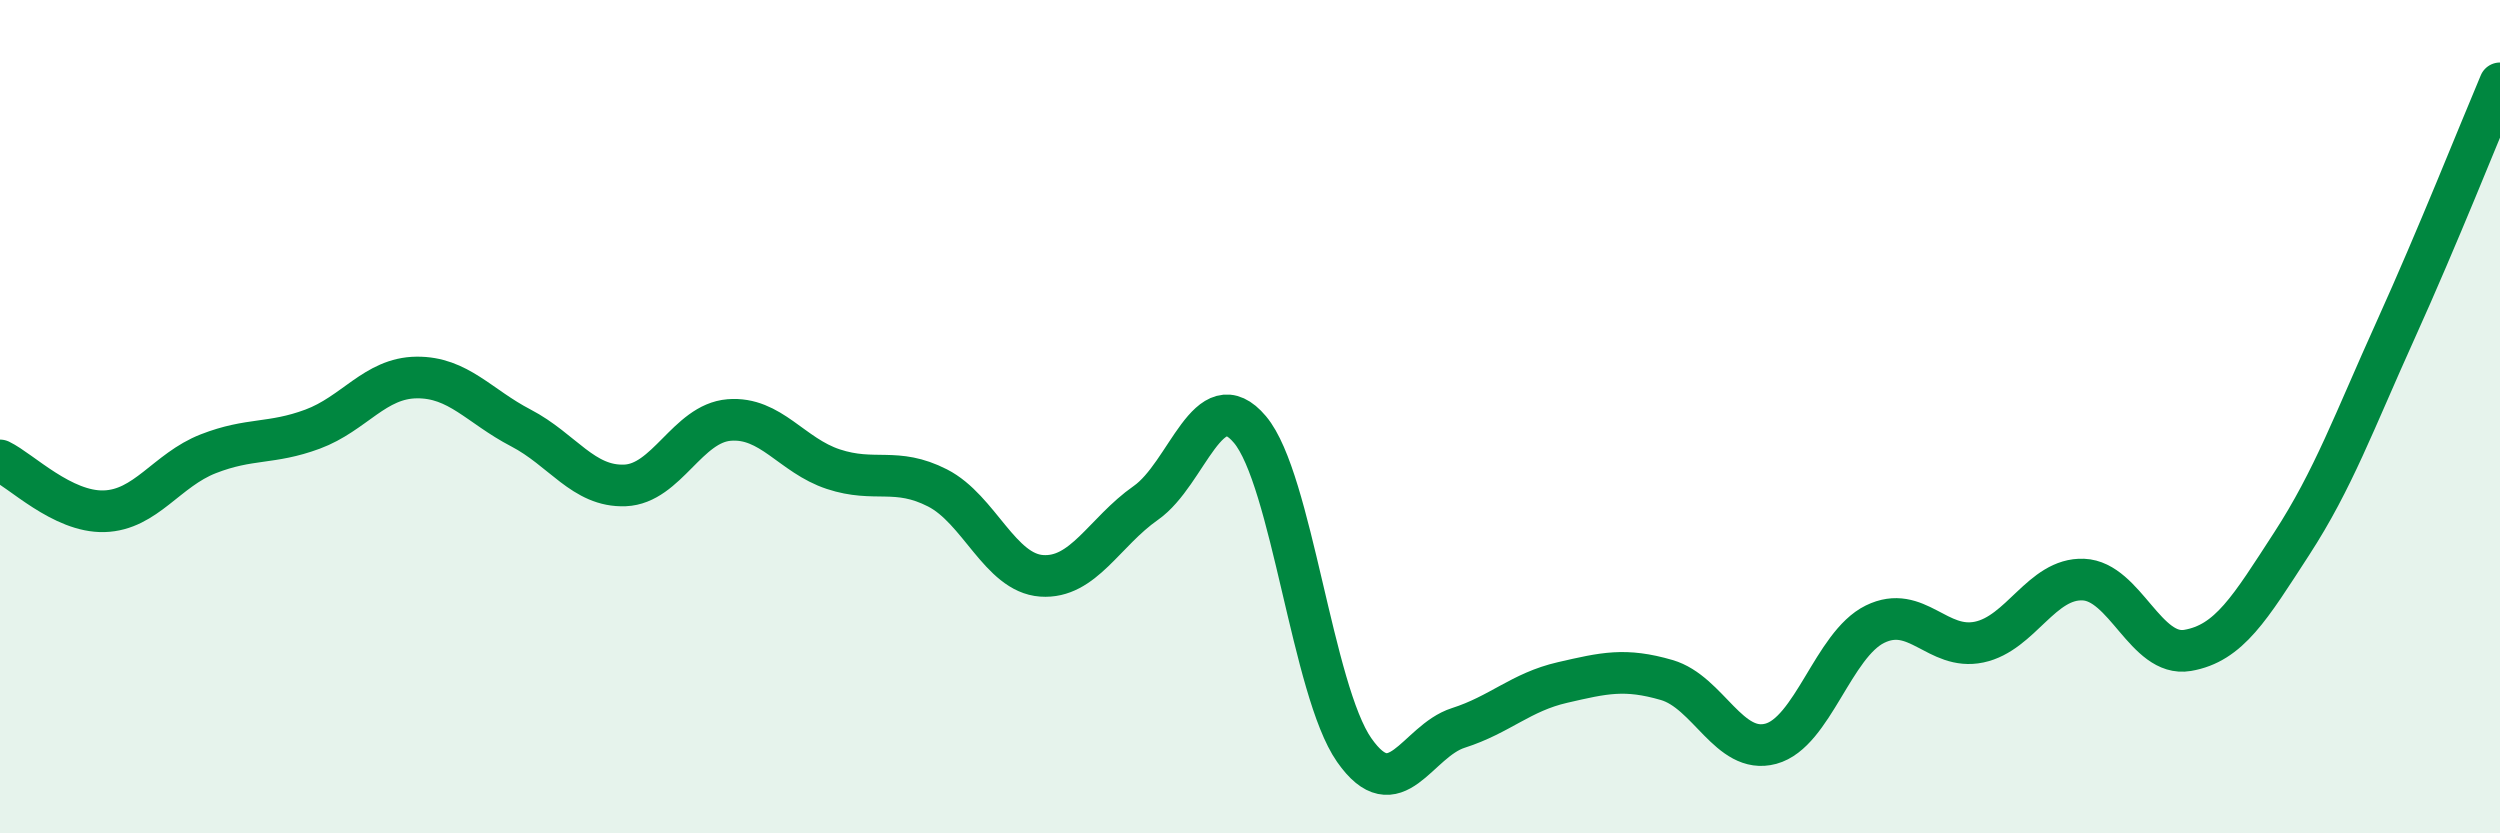 
    <svg width="60" height="20" viewBox="0 0 60 20" xmlns="http://www.w3.org/2000/svg">
      <path
        d="M 0,11.05 C 0.5,11.29 1.5,12.3 2.5,12.27 C 3.5,12.24 4,11.28 5,10.89 C 6,10.5 6.5,10.67 7.5,10.3 C 8.5,9.93 9,9.07 10,9.06 C 11,9.05 11.5,9.75 12.5,10.27 C 13.5,10.79 14,11.69 15,11.65 C 16,11.61 16.5,10.16 17.5,10.08 C 18.5,10 19,10.93 20,11.26 C 21,11.59 21.5,11.2 22.5,11.71 C 23.5,12.22 24,13.75 25,13.82 C 26,13.89 26.5,12.77 27.5,12.07 C 28.5,11.37 29,9.12 30,10.31 C 31,11.5 31.5,16.57 32.5,18 C 33.5,19.43 34,17.79 35,17.47 C 36,17.15 36.5,16.61 37.5,16.38 C 38.5,16.15 39,16.03 40,16.32 C 41,16.61 41.5,18.12 42.5,17.85 C 43.5,17.58 44,15.47 45,14.98 C 46,14.49 46.5,15.62 47.5,15.41 C 48.5,15.2 49,13.87 50,13.91 C 51,13.95 51.5,15.78 52.5,15.61 C 53.5,15.44 54,14.59 55,13.05 C 56,11.51 56.5,10.12 57.5,7.91 C 58.5,5.7 59.5,3.18 60,2L60 20L0 20Z"
        fill="#008740"
        opacity="0.1"
        stroke-linecap="round"
        stroke-linejoin="round"
      />
      <path
        d="M 0,11.05 C 0.5,11.29 1.5,12.3 2.5,12.27 C 3.5,12.24 4,11.28 5,10.89 C 6,10.5 6.5,10.67 7.5,10.3 C 8.5,9.93 9,9.07 10,9.06 C 11,9.05 11.5,9.75 12.5,10.27 C 13.5,10.79 14,11.69 15,11.65 C 16,11.61 16.5,10.16 17.5,10.08 C 18.5,10 19,10.93 20,11.26 C 21,11.59 21.5,11.2 22.5,11.71 C 23.5,12.22 24,13.75 25,13.82 C 26,13.89 26.5,12.77 27.5,12.07 C 28.5,11.37 29,9.12 30,10.31 C 31,11.5 31.5,16.57 32.5,18 C 33.5,19.43 34,17.79 35,17.47 C 36,17.15 36.5,16.61 37.5,16.38 C 38.5,16.15 39,16.03 40,16.32 C 41,16.61 41.5,18.12 42.5,17.85 C 43.5,17.58 44,15.47 45,14.98 C 46,14.49 46.5,15.62 47.5,15.41 C 48.5,15.2 49,13.87 50,13.91 C 51,13.95 51.5,15.78 52.5,15.61 C 53.5,15.44 54,14.59 55,13.05 C 56,11.51 56.5,10.12 57.5,7.91 C 58.5,5.7 59.5,3.18 60,2"
        stroke="#008740"
        stroke-width="1"
        fill="none"
        stroke-linecap="round"
        stroke-linejoin="round"
      />
    </svg>
  